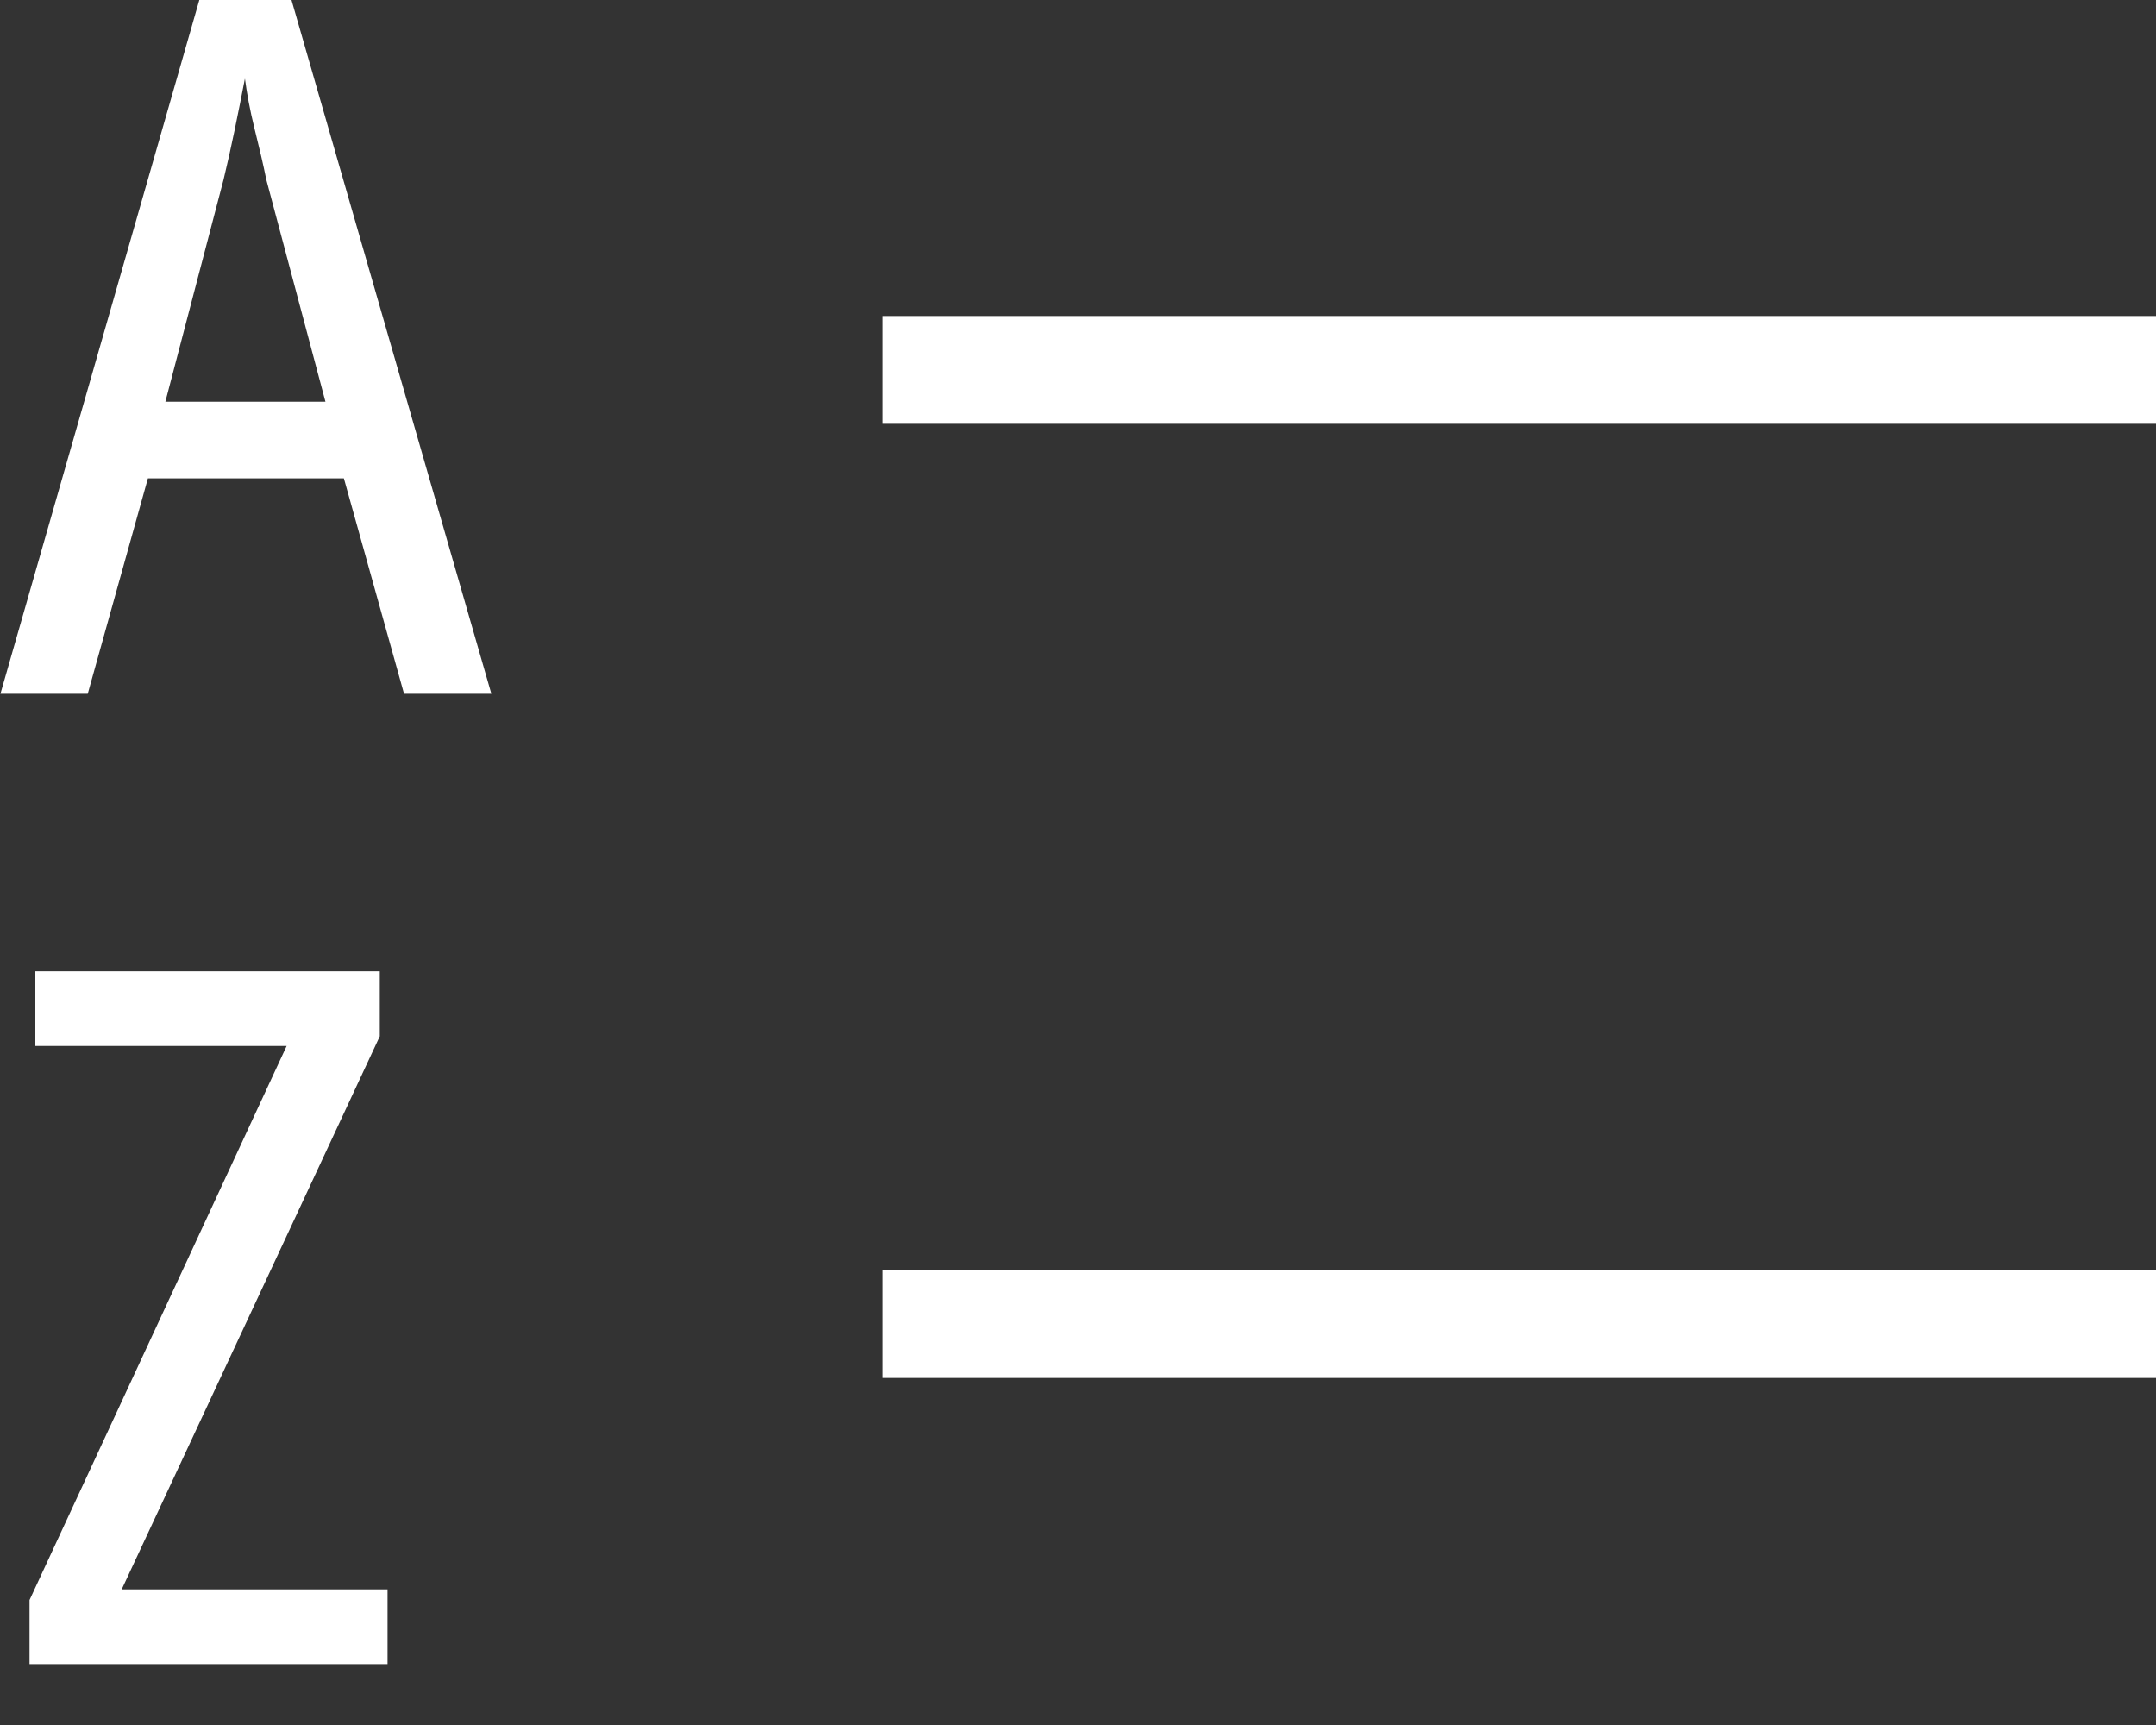 <?xml version="1.0" encoding="UTF-8" standalone="no"?>
<!DOCTYPE svg PUBLIC "-//W3C//DTD SVG 1.1//EN" "http://www.w3.org/Graphics/SVG/1.1/DTD/svg11.dtd">
<svg width="100%" height="100%" viewBox="0 0 20 16" version="1.1" xmlns="http://www.w3.org/2000/svg" xmlns:xlink="http://www.w3.org/1999/xlink" xml:space="preserve" xmlns:serif="http://www.serif.com/" style="fill-rule:evenodd;clip-rule:evenodd;stroke-linejoin:round;stroke-miterlimit:2;">
    <rect x="0" y="0" width="20" height="16" fill="#333333" stroke="none"/>
    <g transform="matrix(1,0,0,1,-1623.73,-223.129)">
        <g id="Options" transform="matrix(0.661,1.2326e-32,8.14307e-33,1,649.805,-1102.44)">
            <rect x="1485.8" y="1328.5" width="18" height="1" style="fill:white;"/>
        </g>
        <g id="Options1" serif:id="Options" transform="matrix(0.661,1.2326e-32,8.14307e-33,1,649.805,-1093.59)">
            <rect x="1485.8" y="1328.5" width="18" height="1" style="fill:white;"/>
        </g>
        <g transform="matrix(1,0,0,1,5.314,-395.602)">
            <g transform="matrix(9,0,0,9,1618.42,625.166)">
                <path d="M0.416,0L0.354,-0.222L0.152,-0.222L0.09,0L0,0L0.205,-0.715L0.3,-0.715L0.506,0L0.416,0ZM0.335,-0.301L0.274,-0.53C0.271,-0.545 0.267,-0.562 0.262,-0.582C0.257,-0.602 0.254,-0.619 0.252,-0.634C0.245,-0.598 0.238,-0.563 0.23,-0.53L0.17,-0.301L0.335,-0.301Z" style="fill:white;fill-rule:nonzero;"/>
            </g>
        </g>
        <g transform="matrix(1,0,0,1,5.314,-395.602)">
            <g transform="matrix(9,0,0,9,1618.42,634.166)">
                <path d="M0.399,0L0.03,0L0.03,-0.066L0.295,-0.637L0.036,-0.637L0.036,-0.714L0.391,-0.714L0.391,-0.647L0.125,-0.077L0.399,-0.077L0.399,0Z" style="fill:white;fill-rule:nonzero;"/>
            </g>
        </g>
    </g>
</svg>
